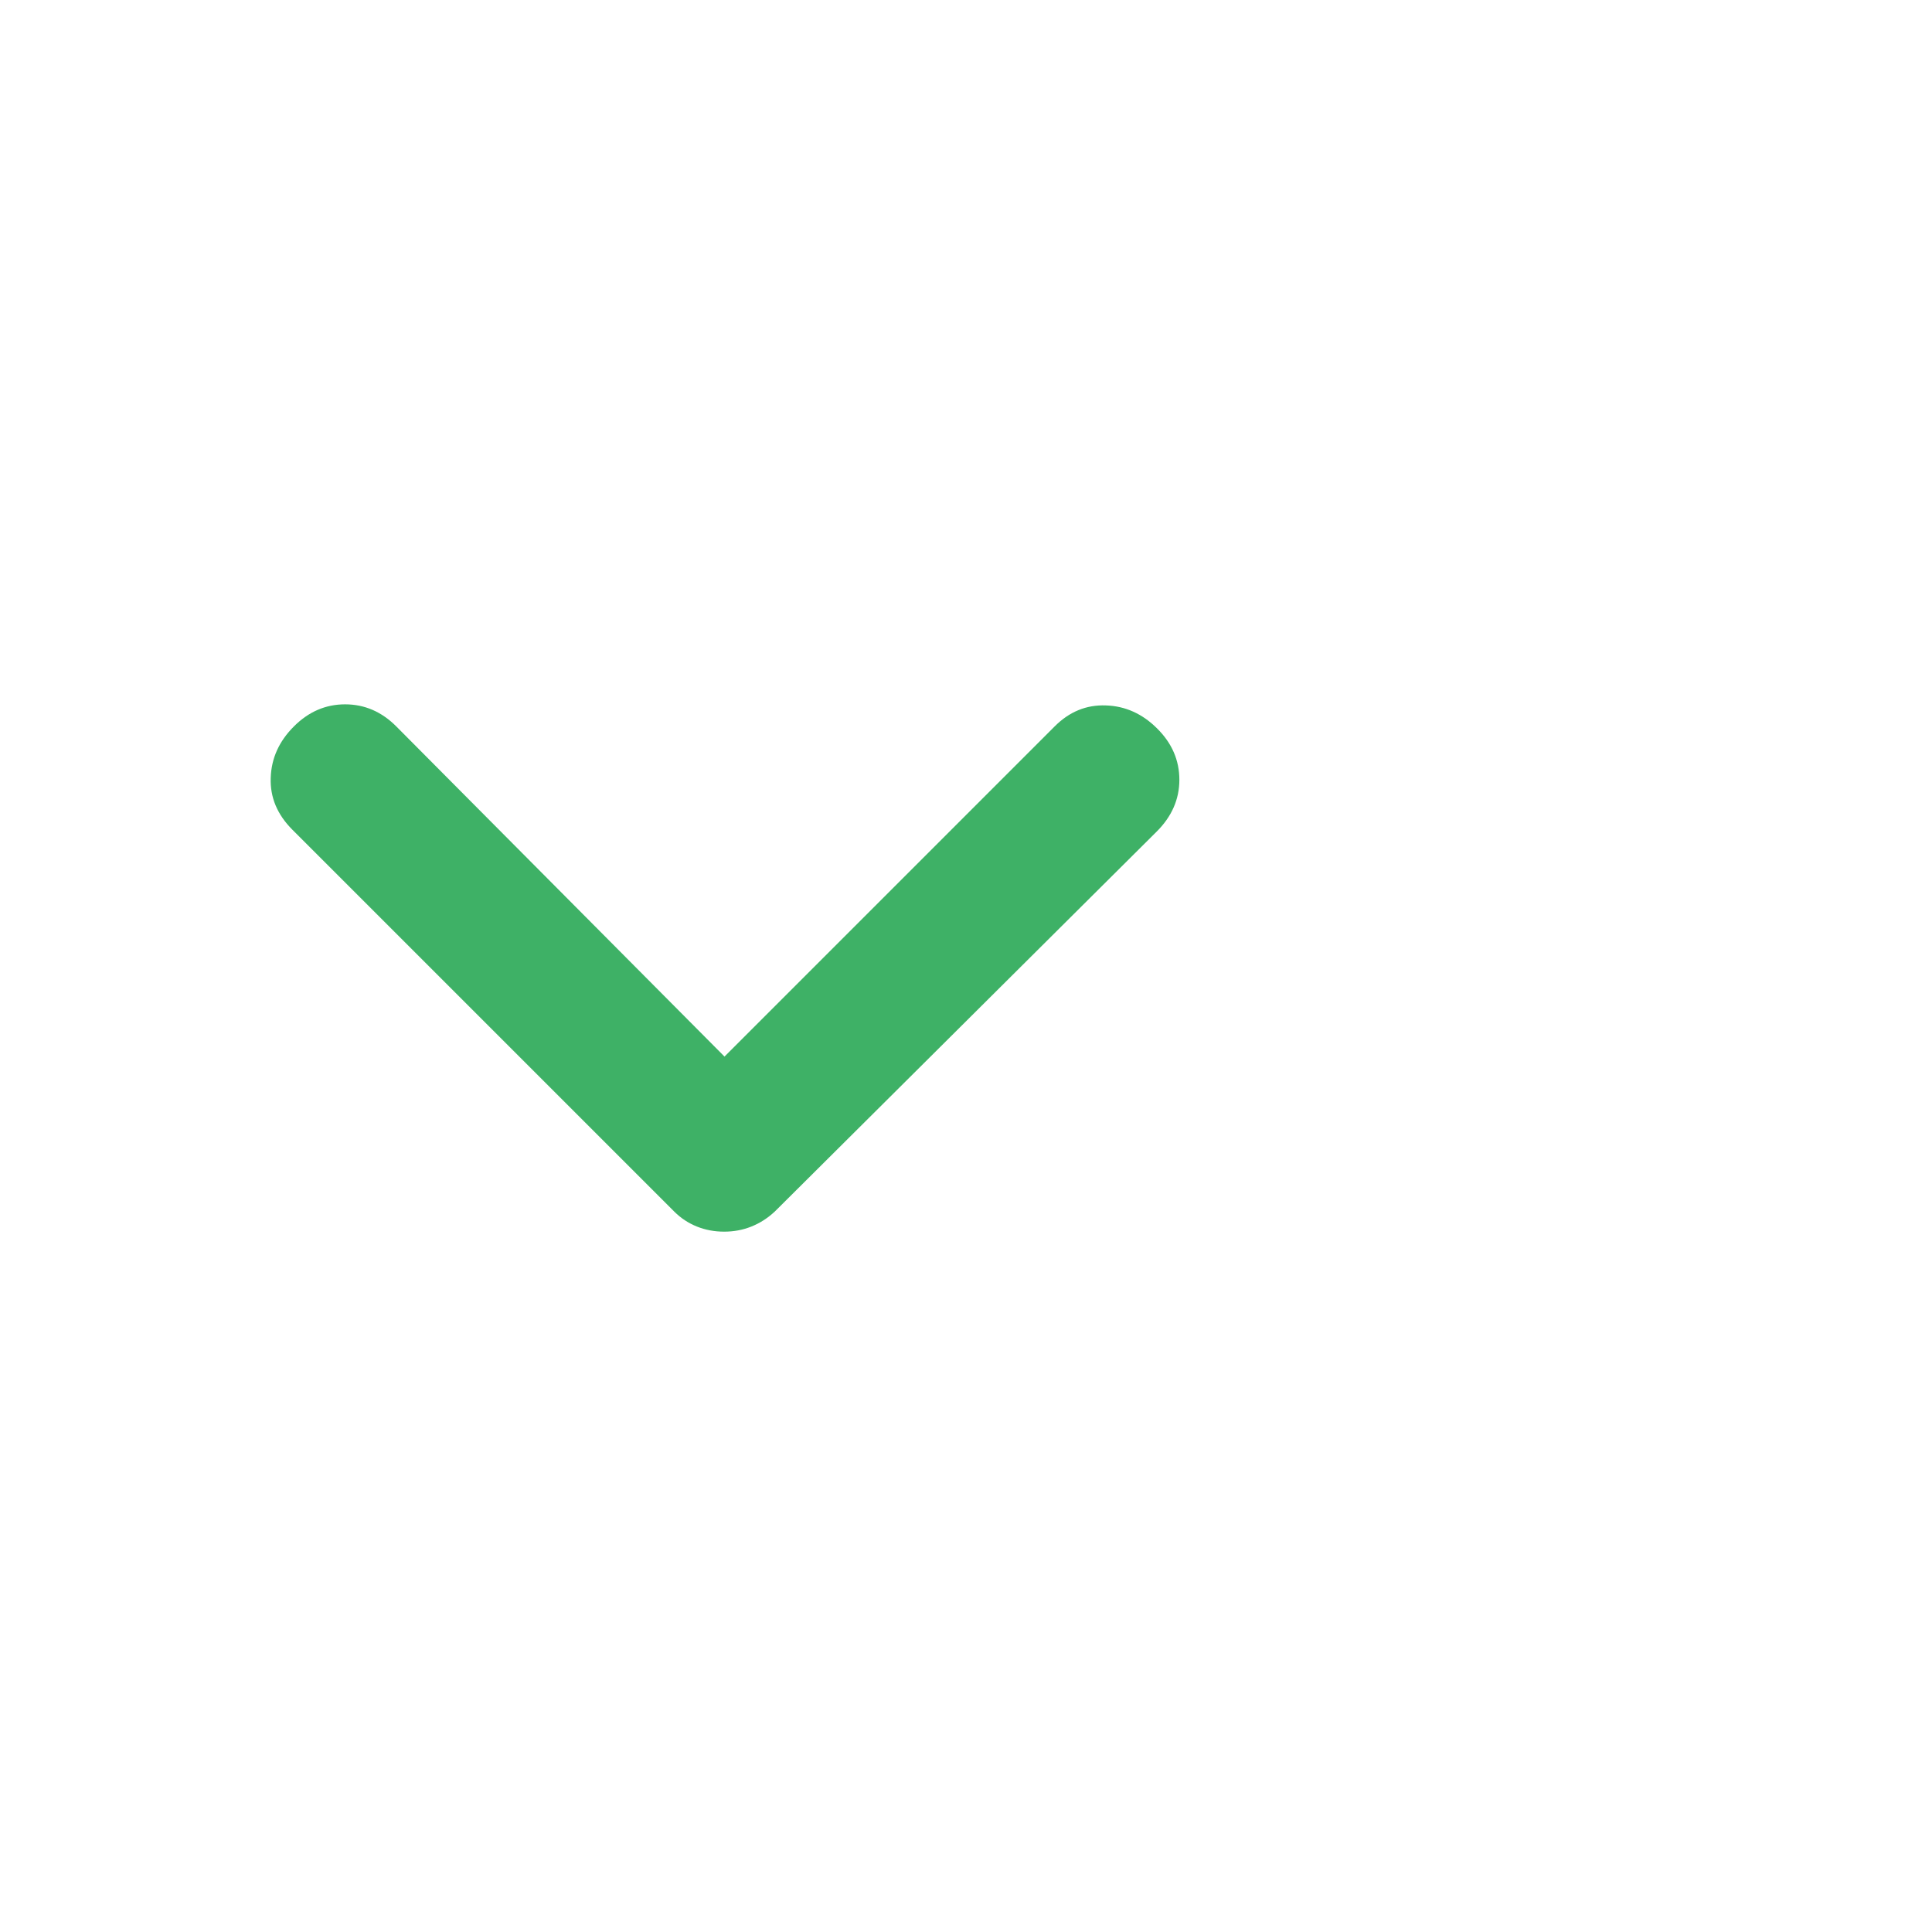 <svg width="16" height="16" viewBox="0 0 16 16" fill="none" xmlns="http://www.w3.org/2000/svg">
<rect width="16" height="16" fill="#F5F5F5"/>
<g id="top-1280" clip-path="url(#clip0_0_1)">
<rect width="1280" height="3140.63" transform="translate(-220 -488)" fill="white"/>
<g id="wf-side-menu">
<rect width="265" height="832" transform="translate(-220 -488)" fill="white"/>
<g id="inner" filter="url(#filter0_d_0_1)">
<rect width="265" height="3141" transform="translate(-220 -488)" fill="white"/>
<g id="Frame 4663">
<rect width="217" height="1205" transform="translate(-196 -357)" fill="white"/>
<g id="Frame 4679">
<g id="Frame 4668">
<g id="Frame 4671">
<g id="Frame 4697">
<mask id="path-1-inside-1_0_1" fill="white">
<path d="M-196 -21H21V37H-196V-21Z"/>
</mask>
<path d="M21 36H-196V38H21V36Z" fill="#C8D4D9" mask="url(#path-1-inside-1_0_1)"/>
<g id="keyboard_arrow_down">
<mask id="mask0_0_1" style="mask-type:alpha" maskUnits="userSpaceOnUse" x="0" y="0" width="16" height="16">
<rect id="Bounding box" width="16" height="16" fill="#D9D9D9"/>
</mask>
<g mask="url(#mask0_0_1)">
<path id="keyboard_arrow_down_2" d="M7.997 10.2C7.917 10.2 7.842 10.186 7.772 10.158C7.702 10.13 7.639 10.089 7.583 10.033L4.422 6.872C4.296 6.746 4.236 6.603 4.242 6.442C4.247 6.28 4.311 6.139 4.433 6.017C4.555 5.894 4.697 5.833 4.858 5.833C5.019 5.833 5.161 5.894 5.283 6.017L8 8.75L10.733 6.017C10.855 5.894 10.997 5.836 11.158 5.842C11.319 5.847 11.461 5.911 11.583 6.033C11.706 6.155 11.767 6.297 11.767 6.458C11.767 6.619 11.704 6.763 11.578 6.888L8.417 10.033C8.357 10.089 8.292 10.13 8.222 10.158C8.152 10.186 8.077 10.2 7.997 10.2Z" fill="#3EB166"/>
</g>
</g>
</g>
</g>
</g>
</g>
</g>
</g>
</g>
</g>
<defs>
<filter id="filter0_d_0_1" x="-234" y="-500" width="289" height="3165" filterUnits="userSpaceOnUse" color-interpolation-filters="sRGB">
<feFlood flood-opacity="0" result="BackgroundImageFix"/>
<feColorMatrix in="SourceAlpha" type="matrix" values="0 0 0 0 0 0 0 0 0 0 0 0 0 0 0 0 0 0 127 0" result="hardAlpha"/>
<feOffset dx="-2"/>
<feGaussianBlur stdDeviation="6"/>
<feComposite in2="hardAlpha" operator="out"/>
<feColorMatrix type="matrix" values="0 0 0 0 0.624 0 0 0 0 0.45 0 0 0 0 0.179 0 0 0 0.15 0"/>
<feBlend mode="normal" in2="BackgroundImageFix" result="effect1_dropShadow_0_1"/>
<feBlend mode="normal" in="SourceGraphic" in2="effect1_dropShadow_0_1" result="shape"/>
</filter>
<clipPath id="clip0_0_1">
<rect width="1280" height="3140.63" fill="white" transform="translate(-220 -488)"/>
</clipPath>
</defs>
</svg>

